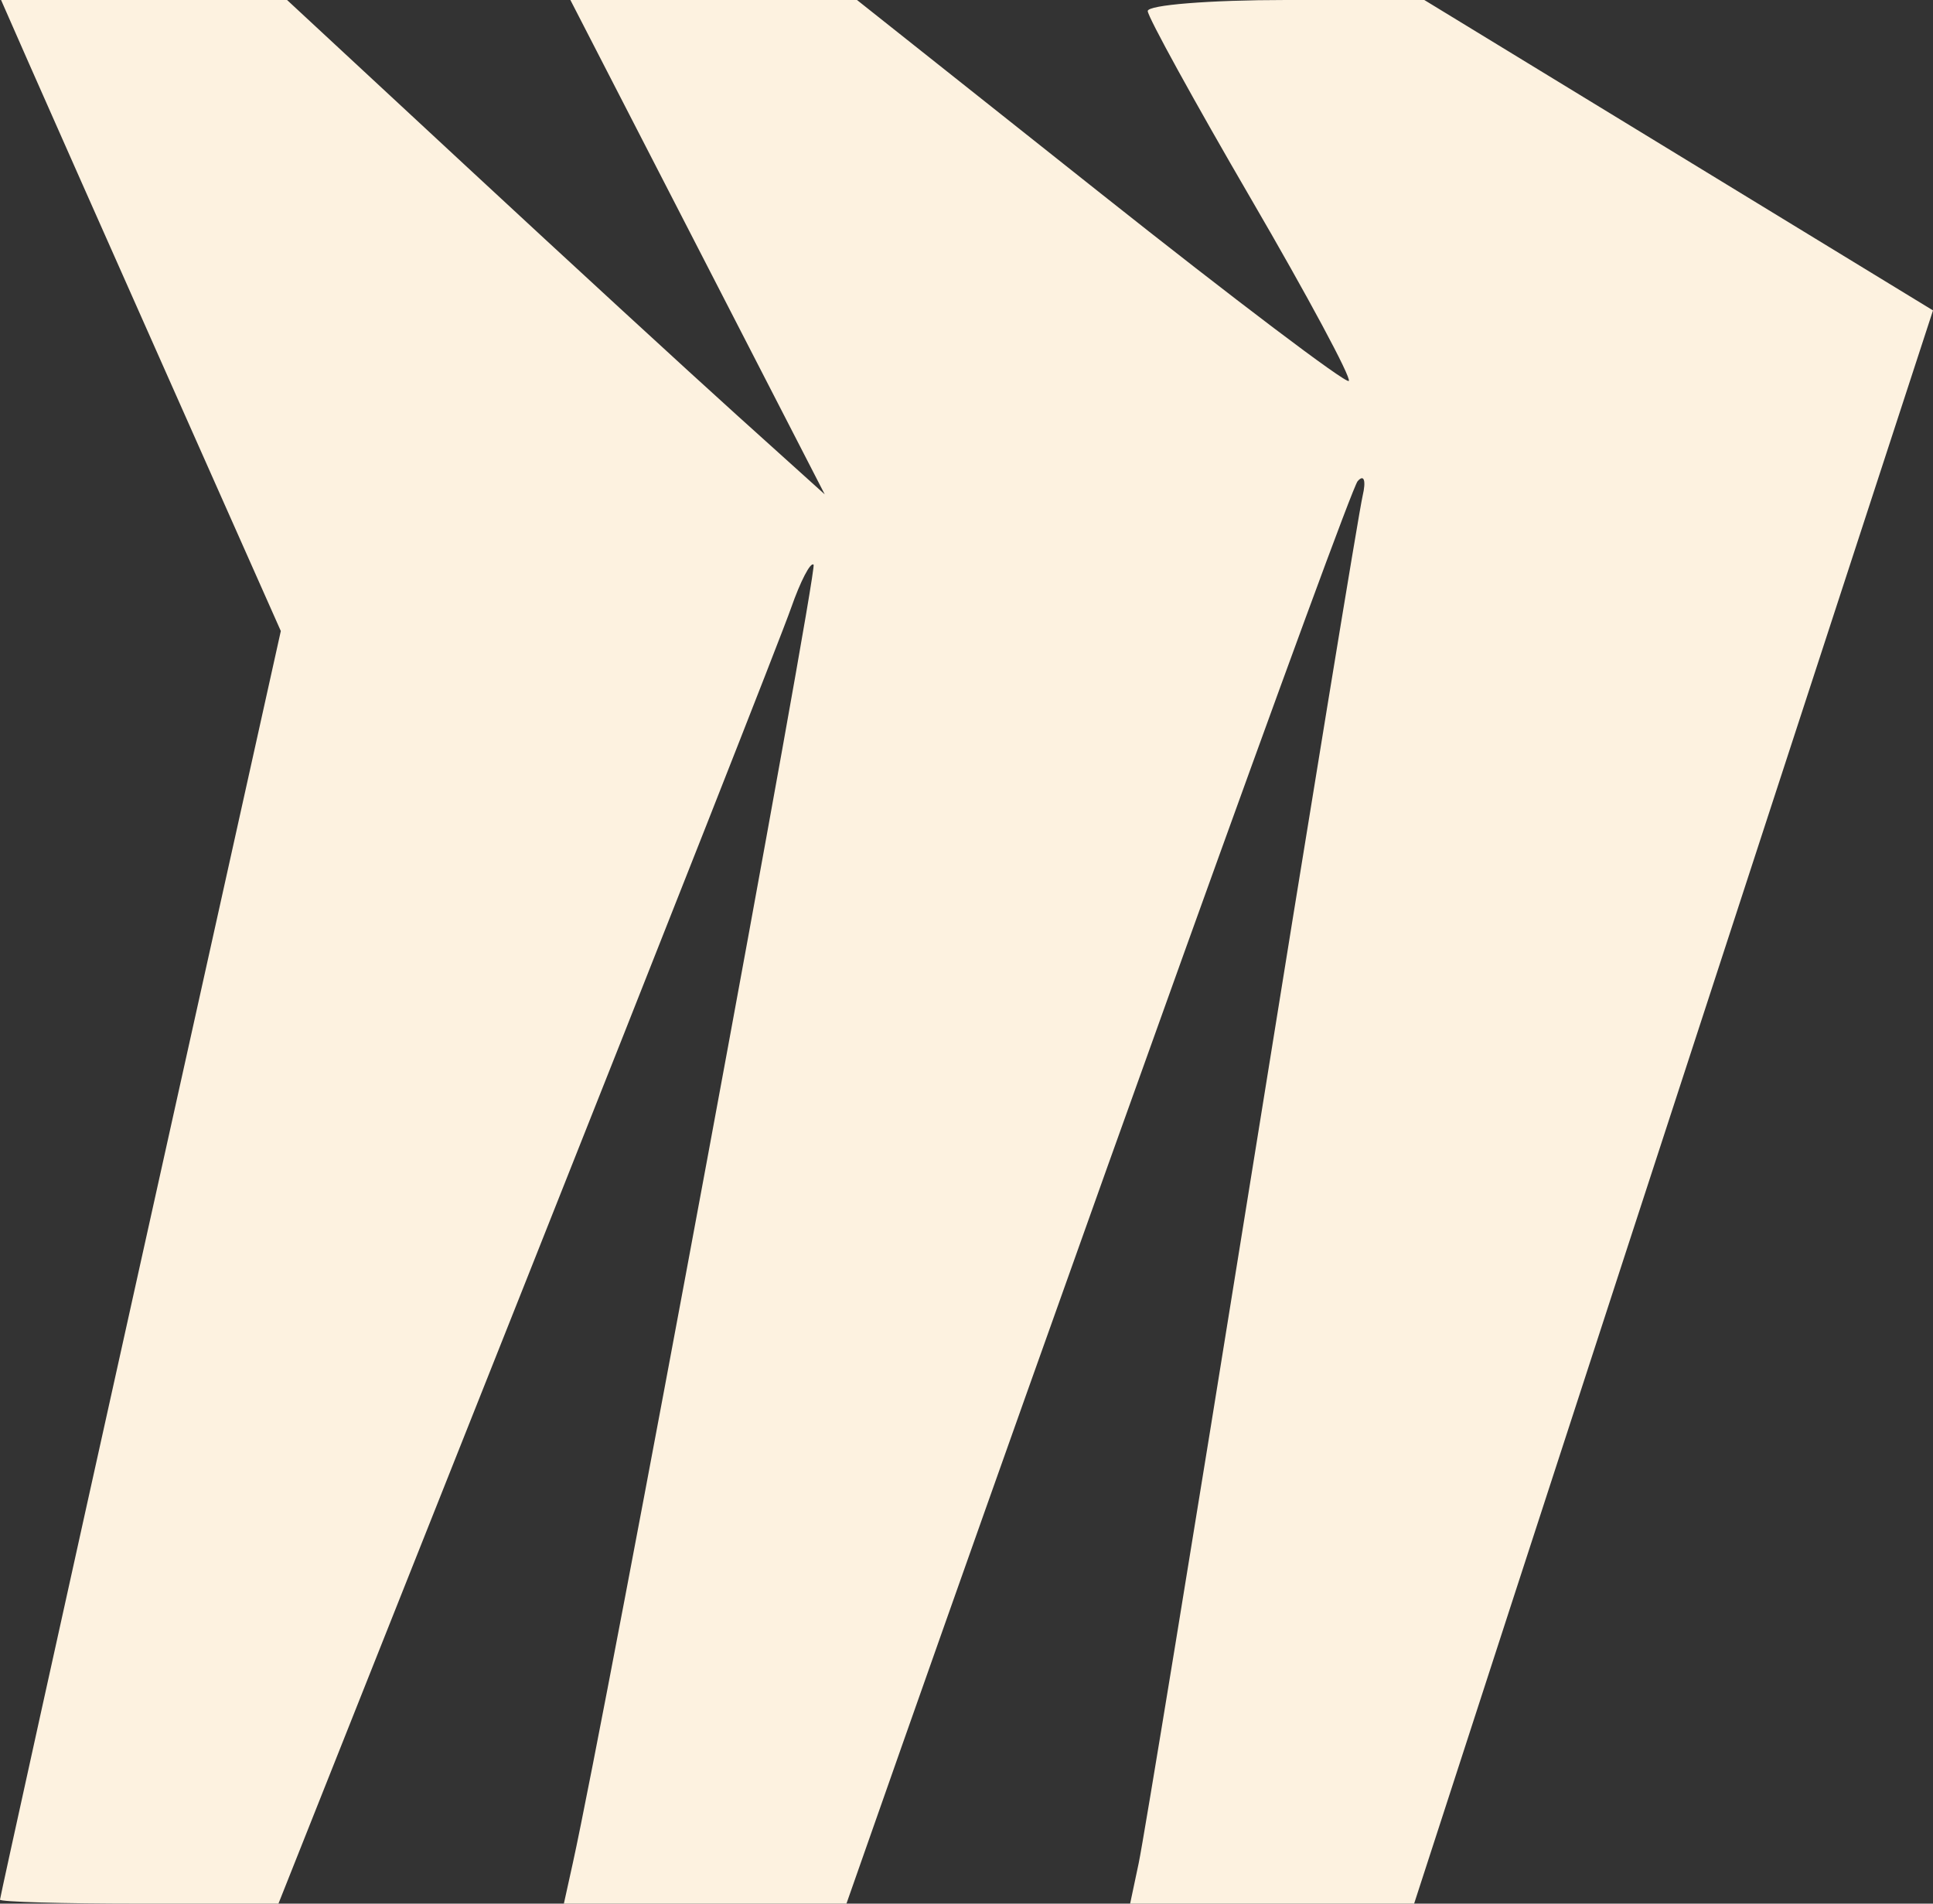 <svg width="65" height="64" viewBox="0 0 65 64" fill="none" xmlns="http://www.w3.org/2000/svg">
<rect x="0" y="0" width="65" height="64" fill="#333333" stroke="none"/>
<path fill-rule="evenodd" clip-rule="evenodd" d="M0.963 2.109C1.473 3.268 3.59 8.042 5.667 12.716L9.443 21.215L4.722 42.475C2.125 54.167 0 63.794 0 63.867C0 63.94 2.107 64 4.682 64H9.363L17.696 43.039C22.279 31.51 26.287 21.341 26.601 20.44C26.916 19.539 27.256 18.884 27.358 18.984C27.505 19.131 20.364 57.635 19.262 62.636L18.961 64H23.712H28.463L29.029 62.388C35.921 42.745 45.358 16.514 45.653 16.177C45.867 15.932 45.942 16.156 45.82 16.673C45.698 17.19 44.019 27.436 42.09 39.442C40.16 51.448 38.451 61.886 38.291 62.636L38.002 64H42.777H47.552L50.814 53.953C52.608 48.428 56.534 36.376 59.538 27.172L65 10.436L56.448 5.218L47.895 0H43.239C40.678 0 38.588 0.167 38.594 0.372C38.601 0.577 40.165 3.419 42.069 6.689C43.974 9.959 45.452 12.712 45.355 12.808C45.258 12.904 41.498 10.062 36.998 6.491L28.818 0H23.999H19.18L23.457 8.31L27.733 16.62L24.765 13.945C23.133 12.473 19.064 8.733 15.725 5.634L9.653 0H4.844H0.036L0.963 2.109Z" fill="#FDF2E0"/>
</svg>
